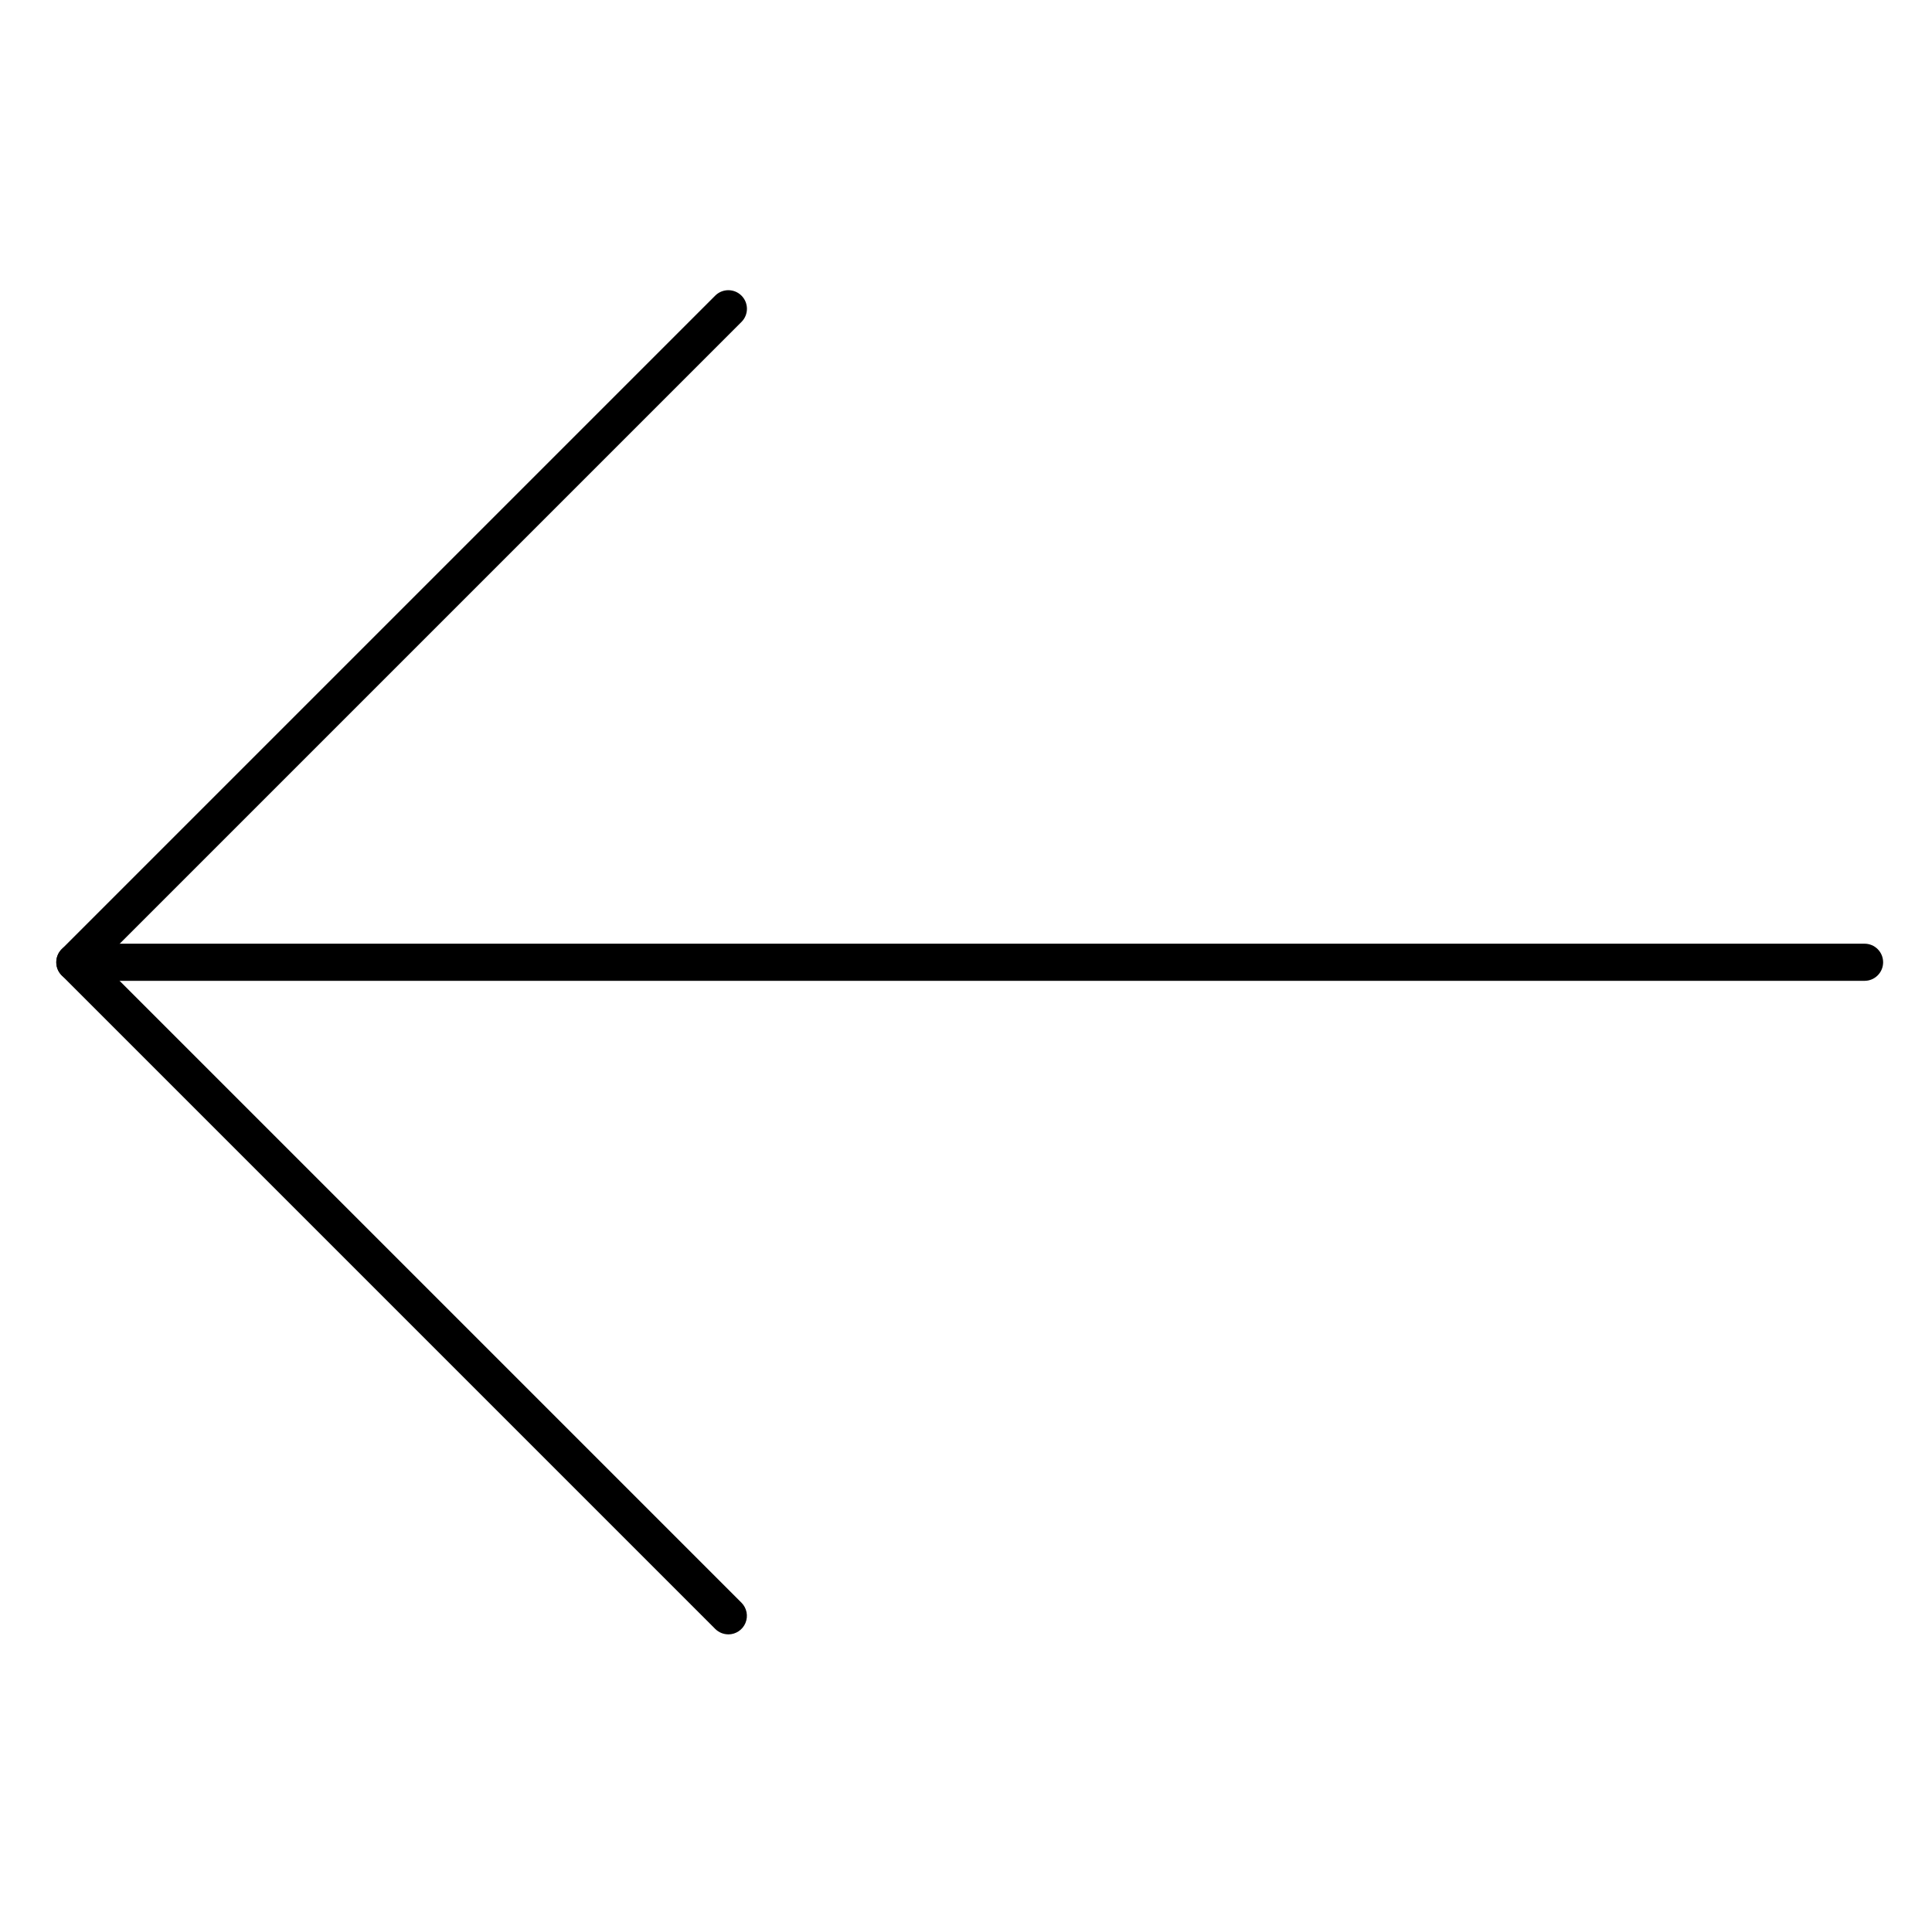 <?xml version="1.0" encoding="UTF-8"?>
<!-- Uploaded to: SVG Repo, www.svgrepo.com, Generator: SVG Repo Mixer Tools -->
<svg fill="#000000" width="800px" height="800px" version="1.1" viewBox="144 144 512 512" xmlns="http://www.w3.org/2000/svg">
 <g>
  <path d="m638.13 403.93h-474.29c-2.715 0-4.918-2.203-4.918-4.918 0-2.719 2.203-4.922 4.918-4.922h474.29c2.715 0 4.918 2.203 4.918 4.922 0 2.715-2.203 4.918-4.918 4.918z"/>
  <path d="m337.02 577.12c-1.309 0-2.562-0.52-3.484-1.445l-173.18-173.18c-0.926-0.922-1.445-2.176-1.445-3.484 0-1.305 0.52-2.559 1.445-3.484l173.18-173.18c1.922-1.922 5.043-1.922 6.965 0 1.926 1.926 1.926 5.043 0 6.969l-169.71 169.71 169.7 169.7c1.41 1.406 1.832 3.523 1.07 5.363-0.758 1.84-2.555 3.039-4.543 3.039z"/>
 </g>
</svg>